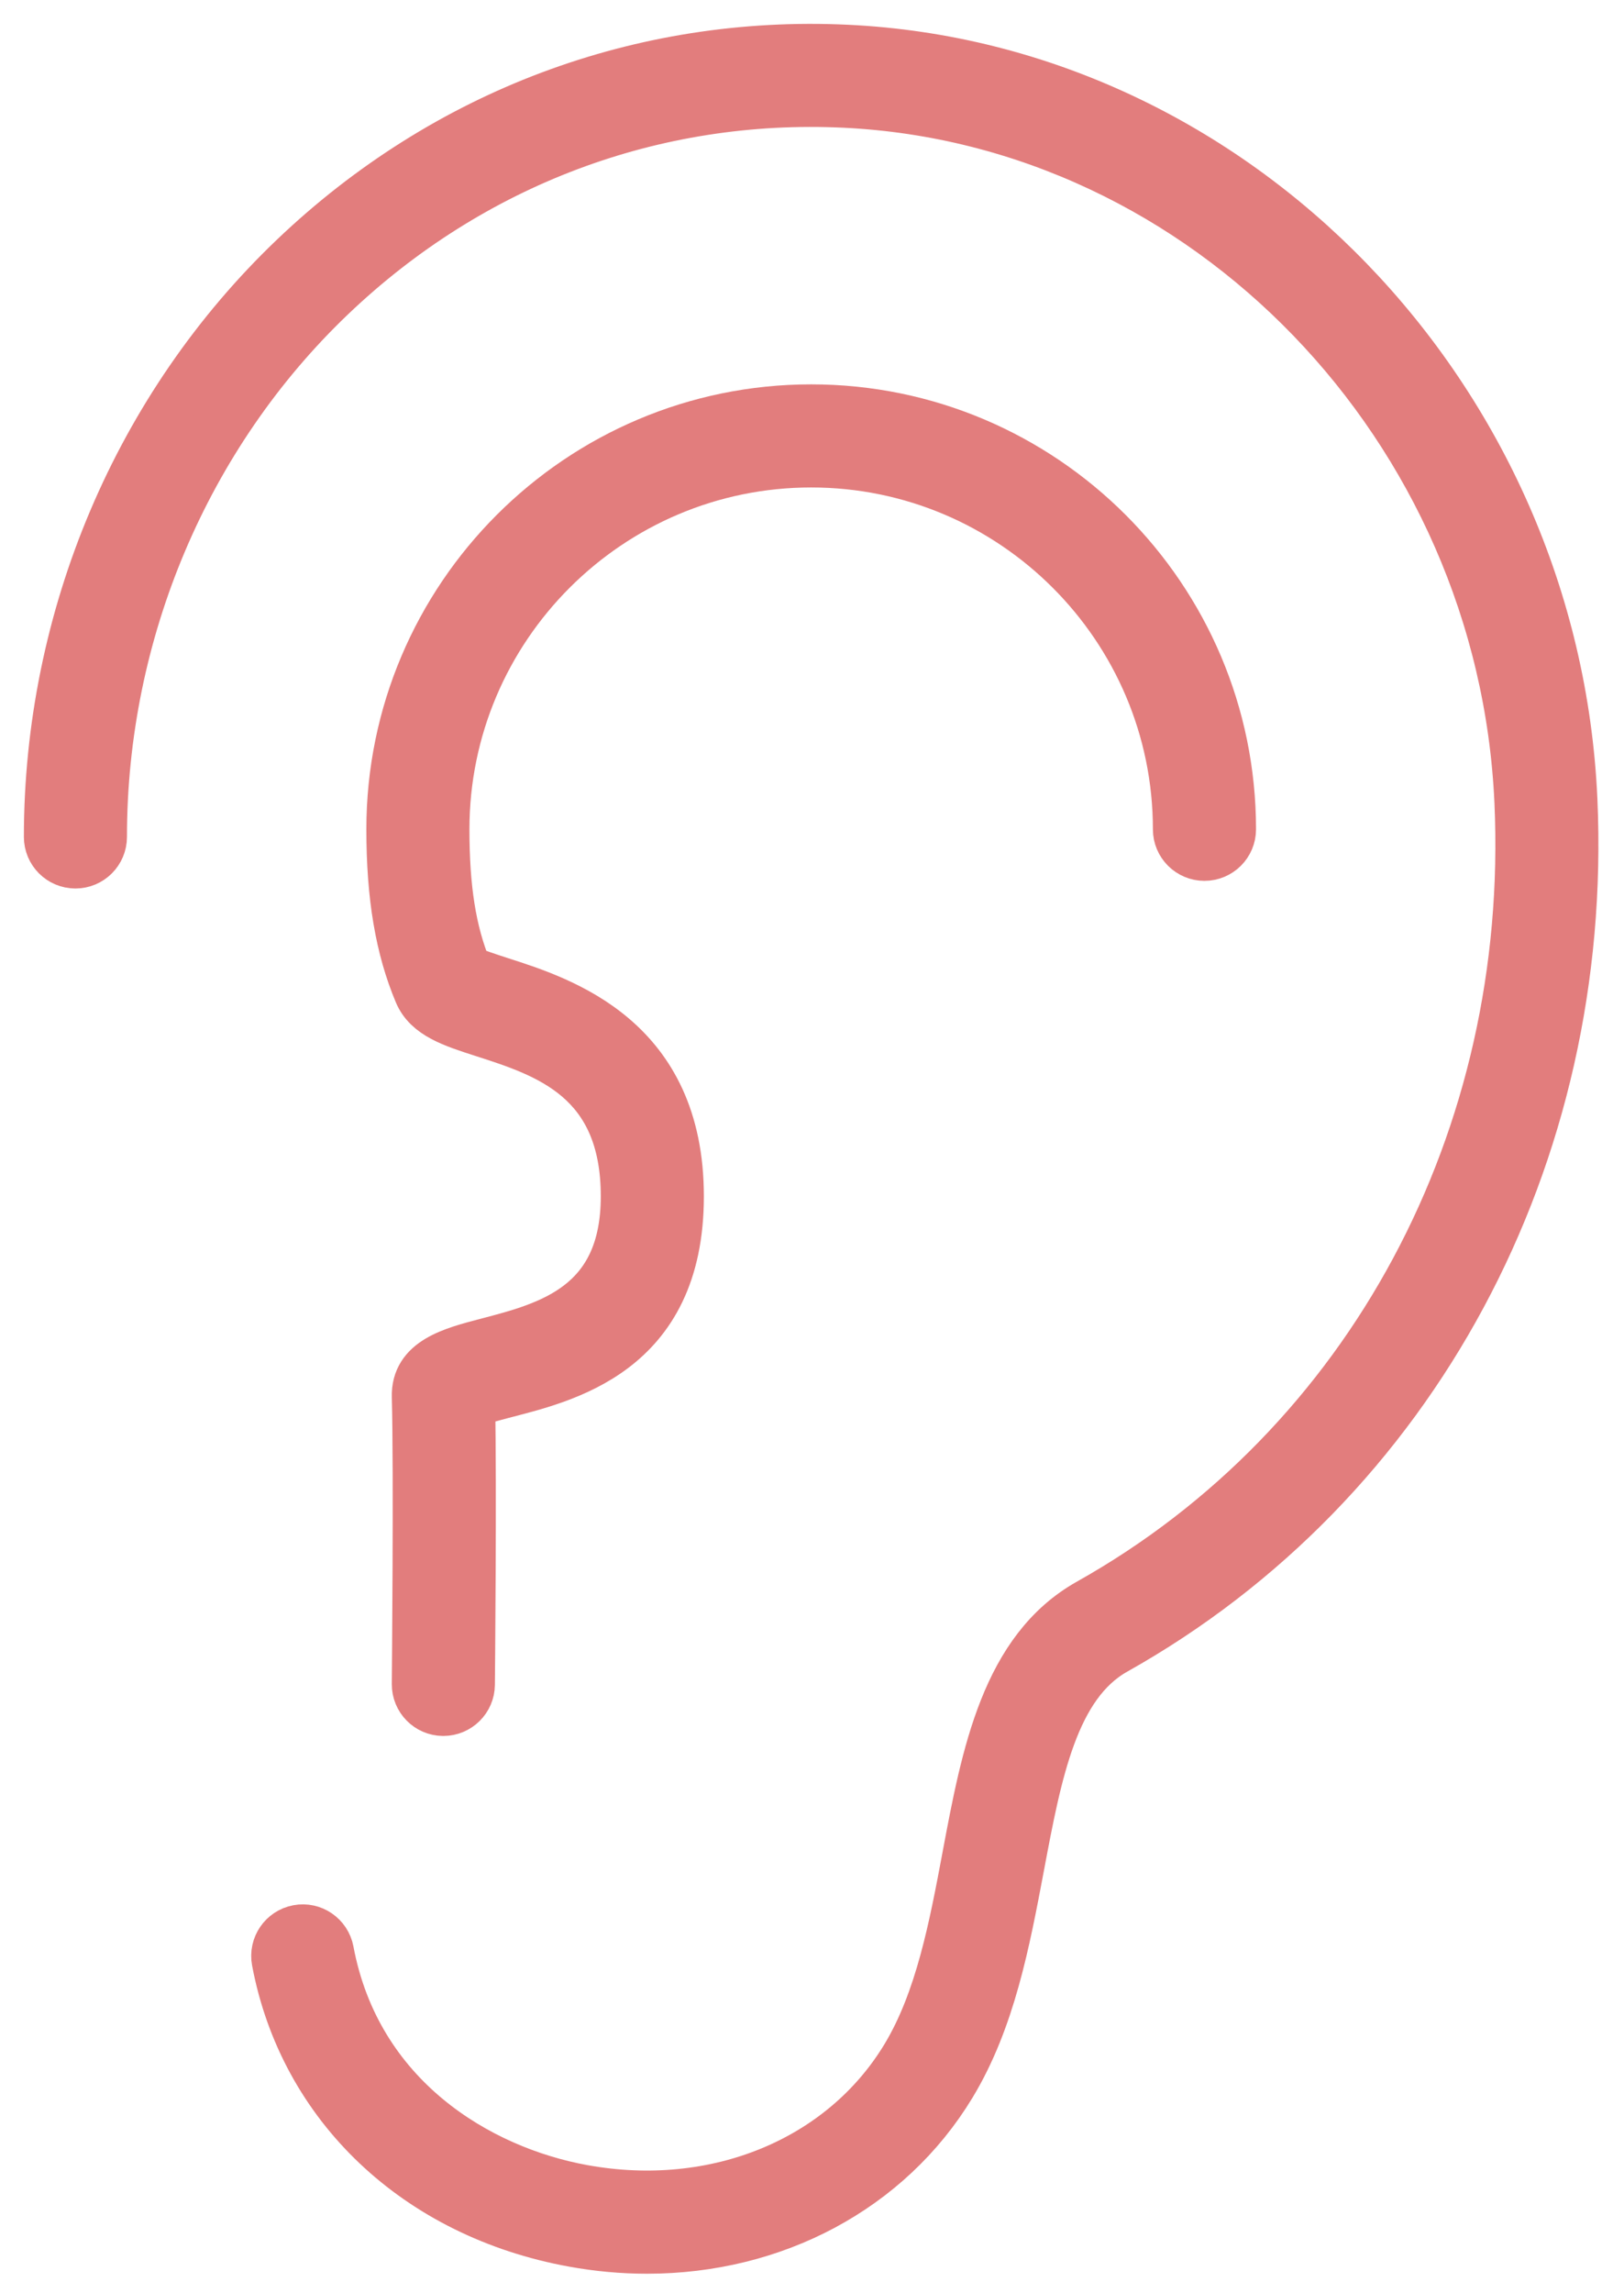 <svg width="34" height="48" viewBox="0 0 34 48" fill="none" xmlns="http://www.w3.org/2000/svg">
<path d="M13.546 47.091C13.039 47.091 12.522 47.045 12.001 46.95C8.729 46.355 6.341 44.094 5.769 41.046C5.711 40.731 5.917 40.43 6.232 40.37C6.545 40.31 6.848 40.518 6.908 40.833C7.483 43.897 10.023 45.414 12.21 45.81C14.98 46.313 17.622 45.229 18.942 43.05C19.66 41.864 19.95 40.328 20.228 38.842C20.626 36.718 21.041 34.522 22.792 33.54C28.658 30.249 32.104 23.829 31.787 16.784C31.435 8.953 25.24 2.535 17.683 2.174C13.692 1.982 9.877 3.418 6.948 6.211C3.904 9.113 2.158 13.235 2.158 17.518C2.158 17.837 1.899 18.097 1.579 18.097C1.259 18.097 1 17.837 1 17.518C1 12.918 2.876 8.492 6.149 5.372C9.31 2.359 13.426 0.812 17.736 1.018C25.884 1.407 32.563 8.309 32.943 16.733C33.279 24.218 29.605 31.046 23.357 34.552C22.076 35.27 21.731 37.109 21.365 39.057C21.066 40.643 20.758 42.285 19.931 43.65C18.611 45.829 16.205 47.091 13.546 47.091Z" fill="#E27D7D" stroke="#E27D7D"/>
<path d="M9.282 35.835H9.277C8.958 35.833 8.701 35.571 8.703 35.252C8.703 35.208 8.745 30.786 8.703 29.235C8.682 28.48 9.454 28.278 10.199 28.084C11.482 27.748 13.078 27.331 13.078 25.04C13.078 22.583 11.438 22.055 10.123 21.631C9.465 21.42 8.944 21.251 8.749 20.788C8.356 19.855 8.17 18.766 8.17 17.358C8.17 12.499 12.124 8.545 16.983 8.545C21.842 8.545 25.796 12.499 25.796 17.358C25.796 17.678 25.536 17.937 25.216 17.937C24.897 17.937 24.637 17.678 24.637 17.358C24.637 13.138 21.203 9.703 16.983 9.703C12.763 9.703 9.328 13.138 9.328 17.358C9.328 18.588 9.47 19.493 9.789 20.274C9.91 20.346 10.234 20.45 10.477 20.529C11.79 20.95 14.236 21.738 14.236 25.04C14.236 28.343 11.8 28.859 10.493 29.202C10.285 29.258 10.019 29.327 9.866 29.385C9.901 31.083 9.863 35.085 9.861 35.261C9.859 35.578 9.599 35.835 9.282 35.835Z" fill="#E27D7D" stroke="#E27D7D"/>
</svg>
